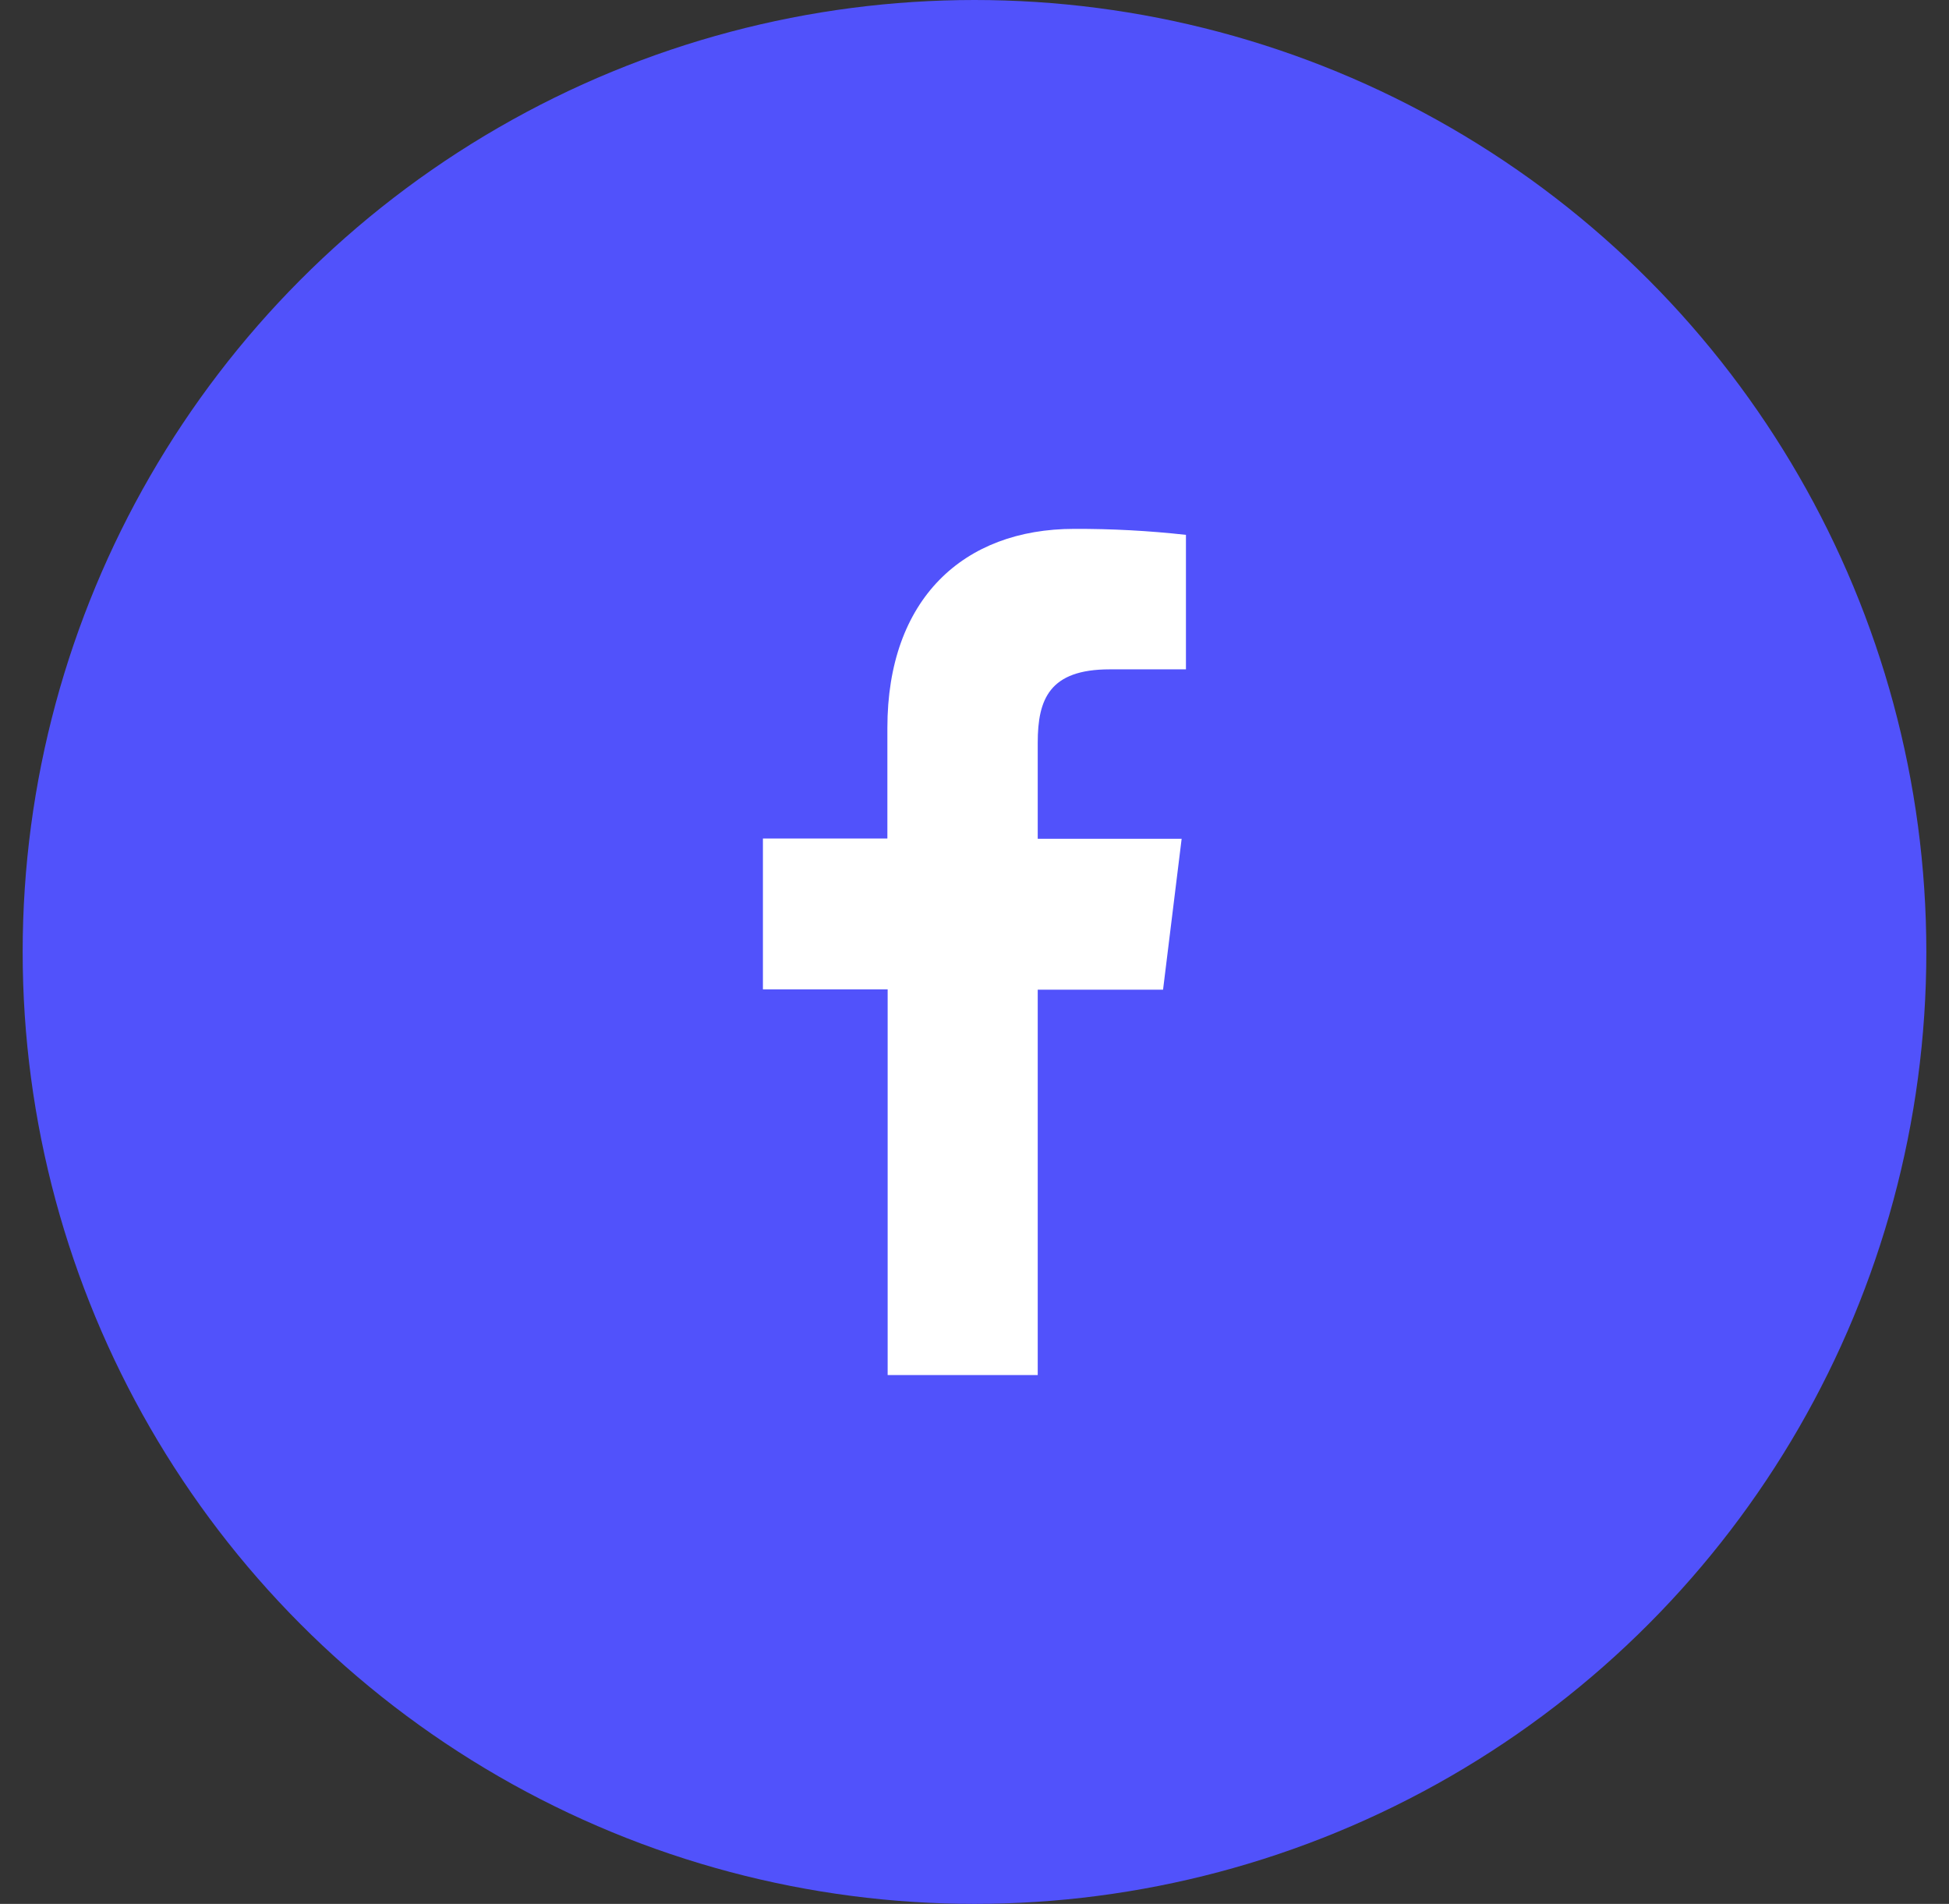 <svg width="43" height="42" viewBox="0 0 43 42" fill="none" xmlns="http://www.w3.org/2000/svg">
    <rect x="0" y="0" width="43" height="42" fill="#333333" stroke="none"/>
    <circle cx="21.5" cy="21" r="21" fill="#5152FB"/>
    <path d="M22.895 30.334V21.833H25.66L26.07 18.504H22.895V16.384C22.895 15.424 23.153 14.766 24.482 14.766H26.165V11.799C25.346 11.708 24.523 11.664 23.699 11.667C21.256 11.667 19.578 13.215 19.578 16.056V18.498H16.832V21.826H19.584V30.334H22.895Z" fill="white"/>
</svg>
